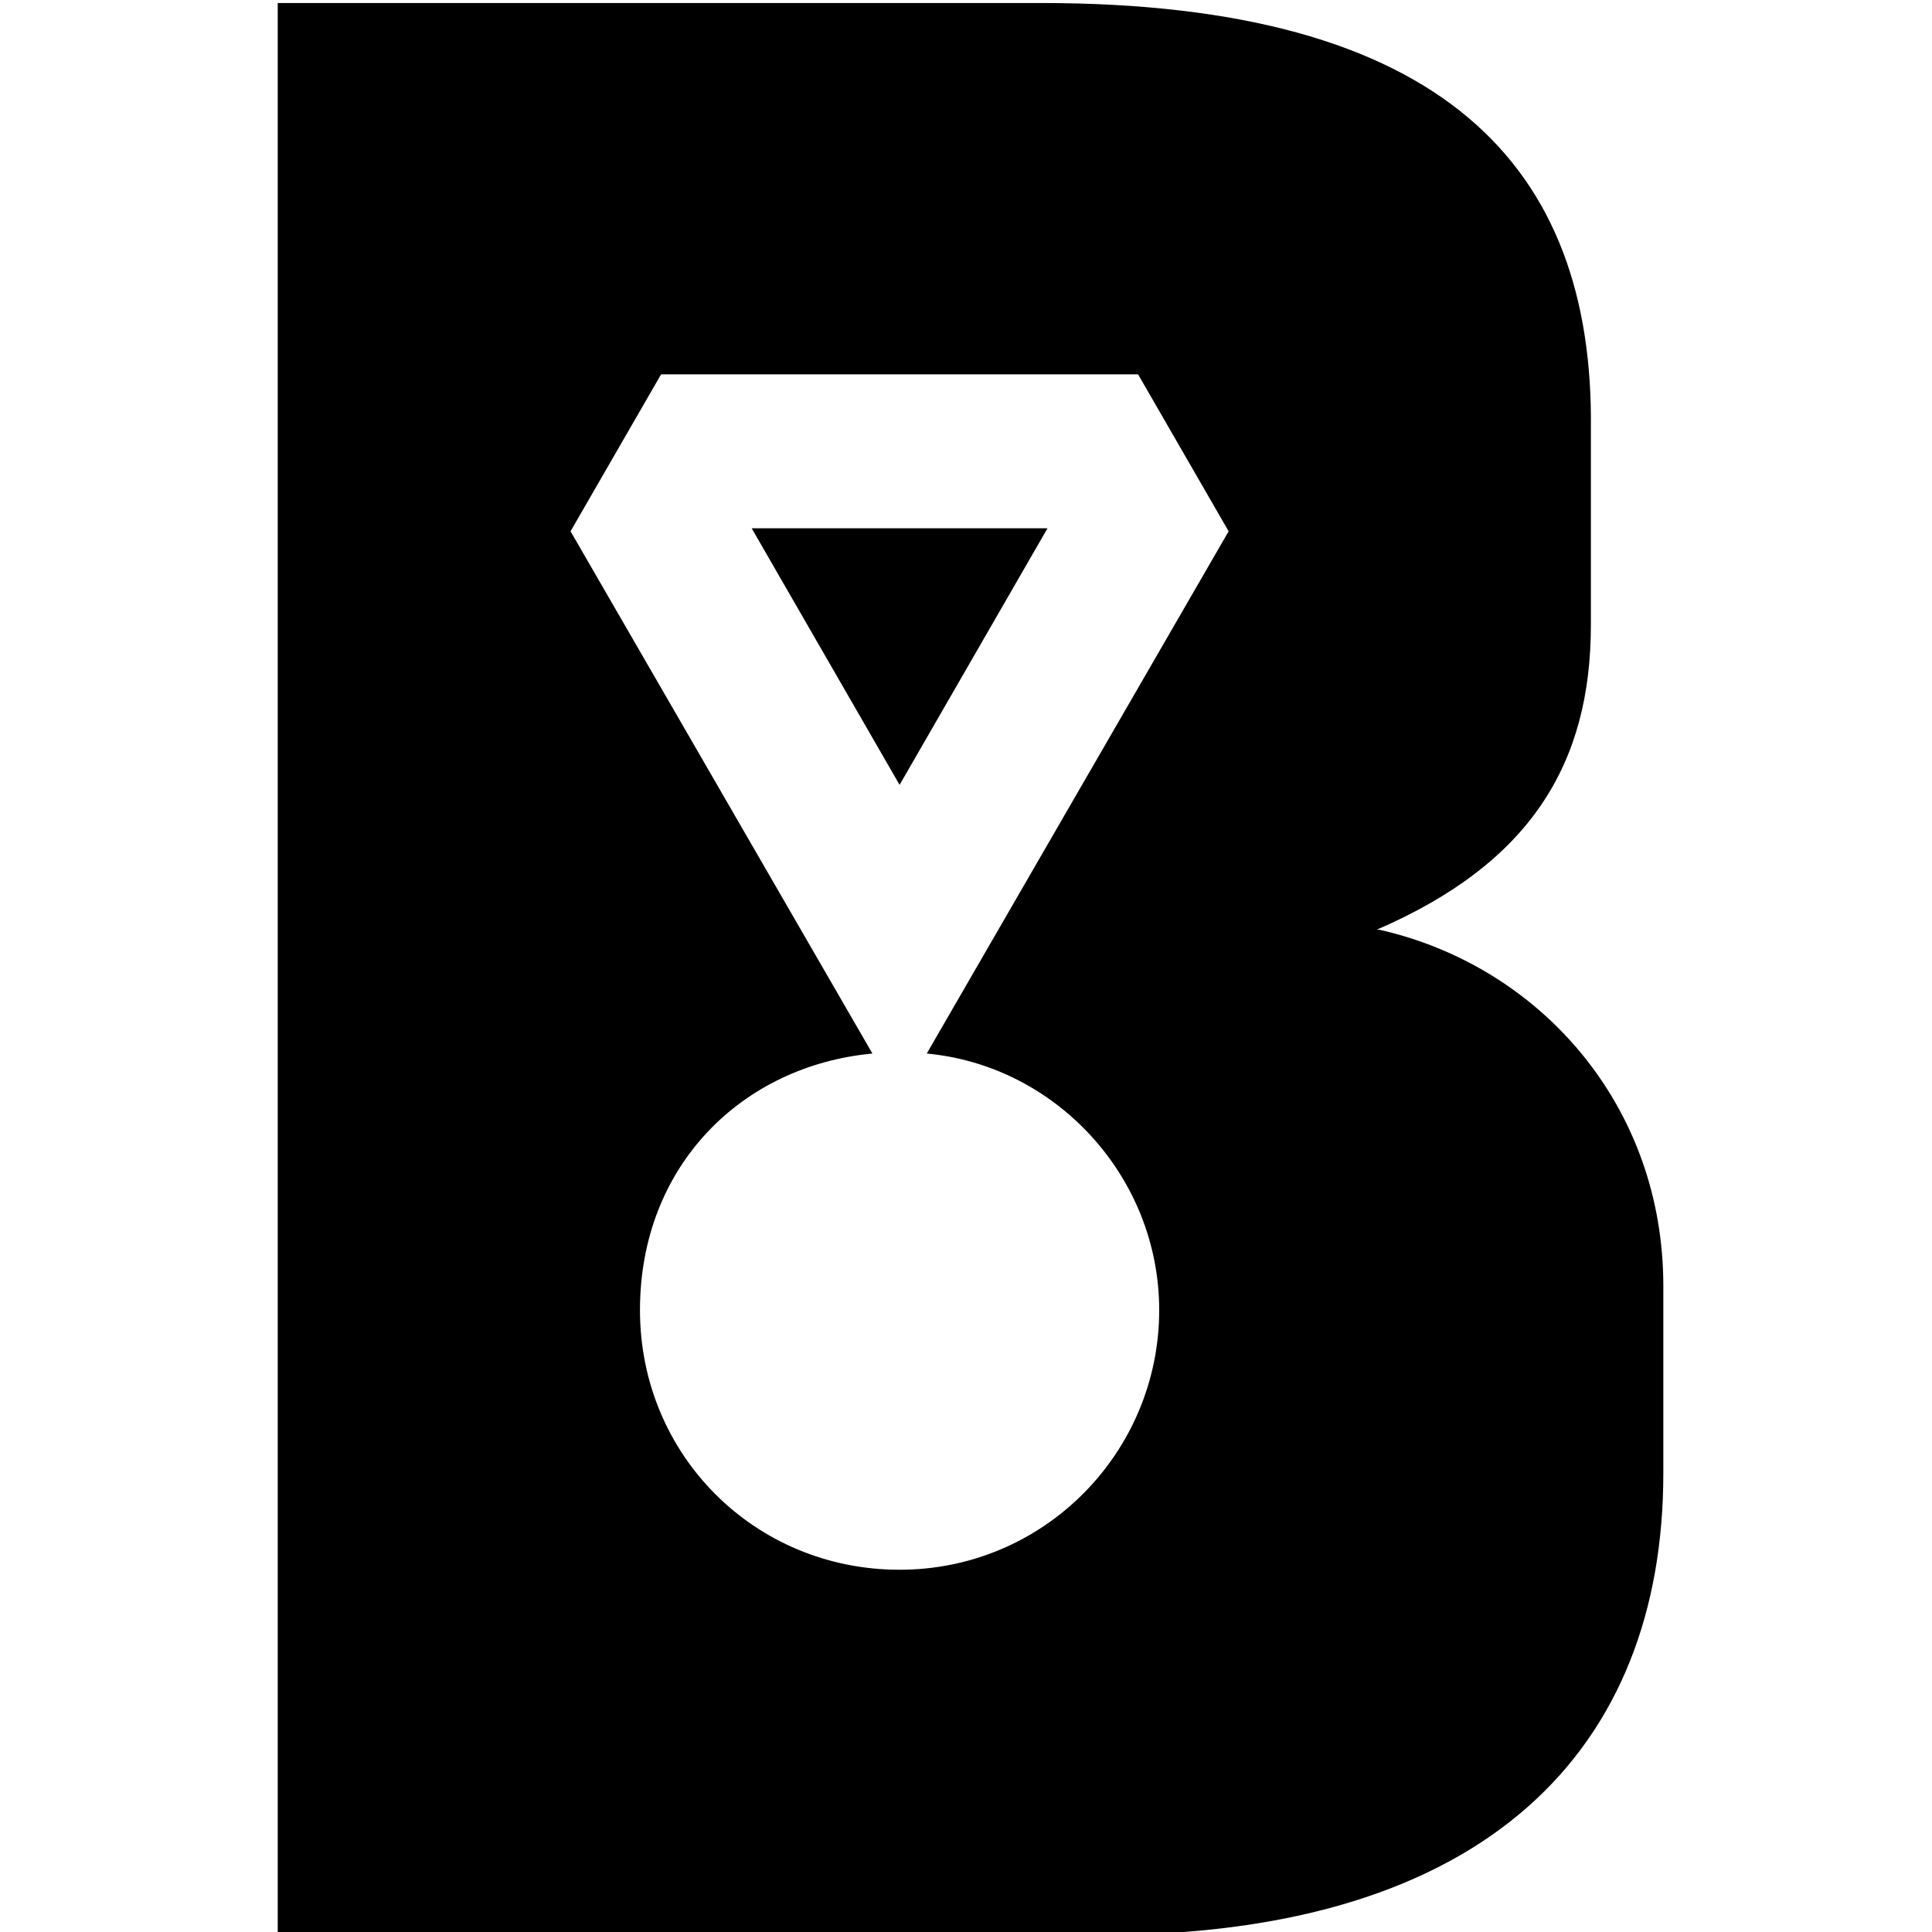 <svg xmlns="http://www.w3.org/2000/svg" version="1.1" xmlns:xlink="http://www.w3.org/1999/xlink" width="64" height="64"><svg id="SvgjsSvg1041" xmlns="http://www.w3.org/2000/svg" version="1.1" viewBox="0 0 64 64">
  <!-- Generator: Adobe Illustrator 30.0.0, SVG Export Plug-In . SVG Version: 2.1.1 Build 123)  -->
  <path d="M45.6,30.8c5.1-2.2,7.1-5.5,7.1-10.1v-6.5C52.8,5.5,47.8.1,34.5.1H9.2v64h27.3c12.8,0,18.6-6.2,18.6-15.3v-6.2c0-6-4.1-10.6-9.4-11.8ZM38.4,43.4c0,4.7-3.8,8.6-8.6,8.6s-8.6-3.8-8.6-8.6,3.4-8.1,7.7-8.5l-10-17.3,3-5.2h15.8l3,5.2-10,17.3c4.3.4,7.7,4.1,7.7,8.5ZM29.8,26l4.9-8.5h-9.8l4.9,8.5Z"></path>
</svg><style>@media (prefers-color-scheme: light) { :root { filter: none; } }
@media (prefers-color-scheme: dark) { :root { filter: invert(100%); } }
</style></svg>